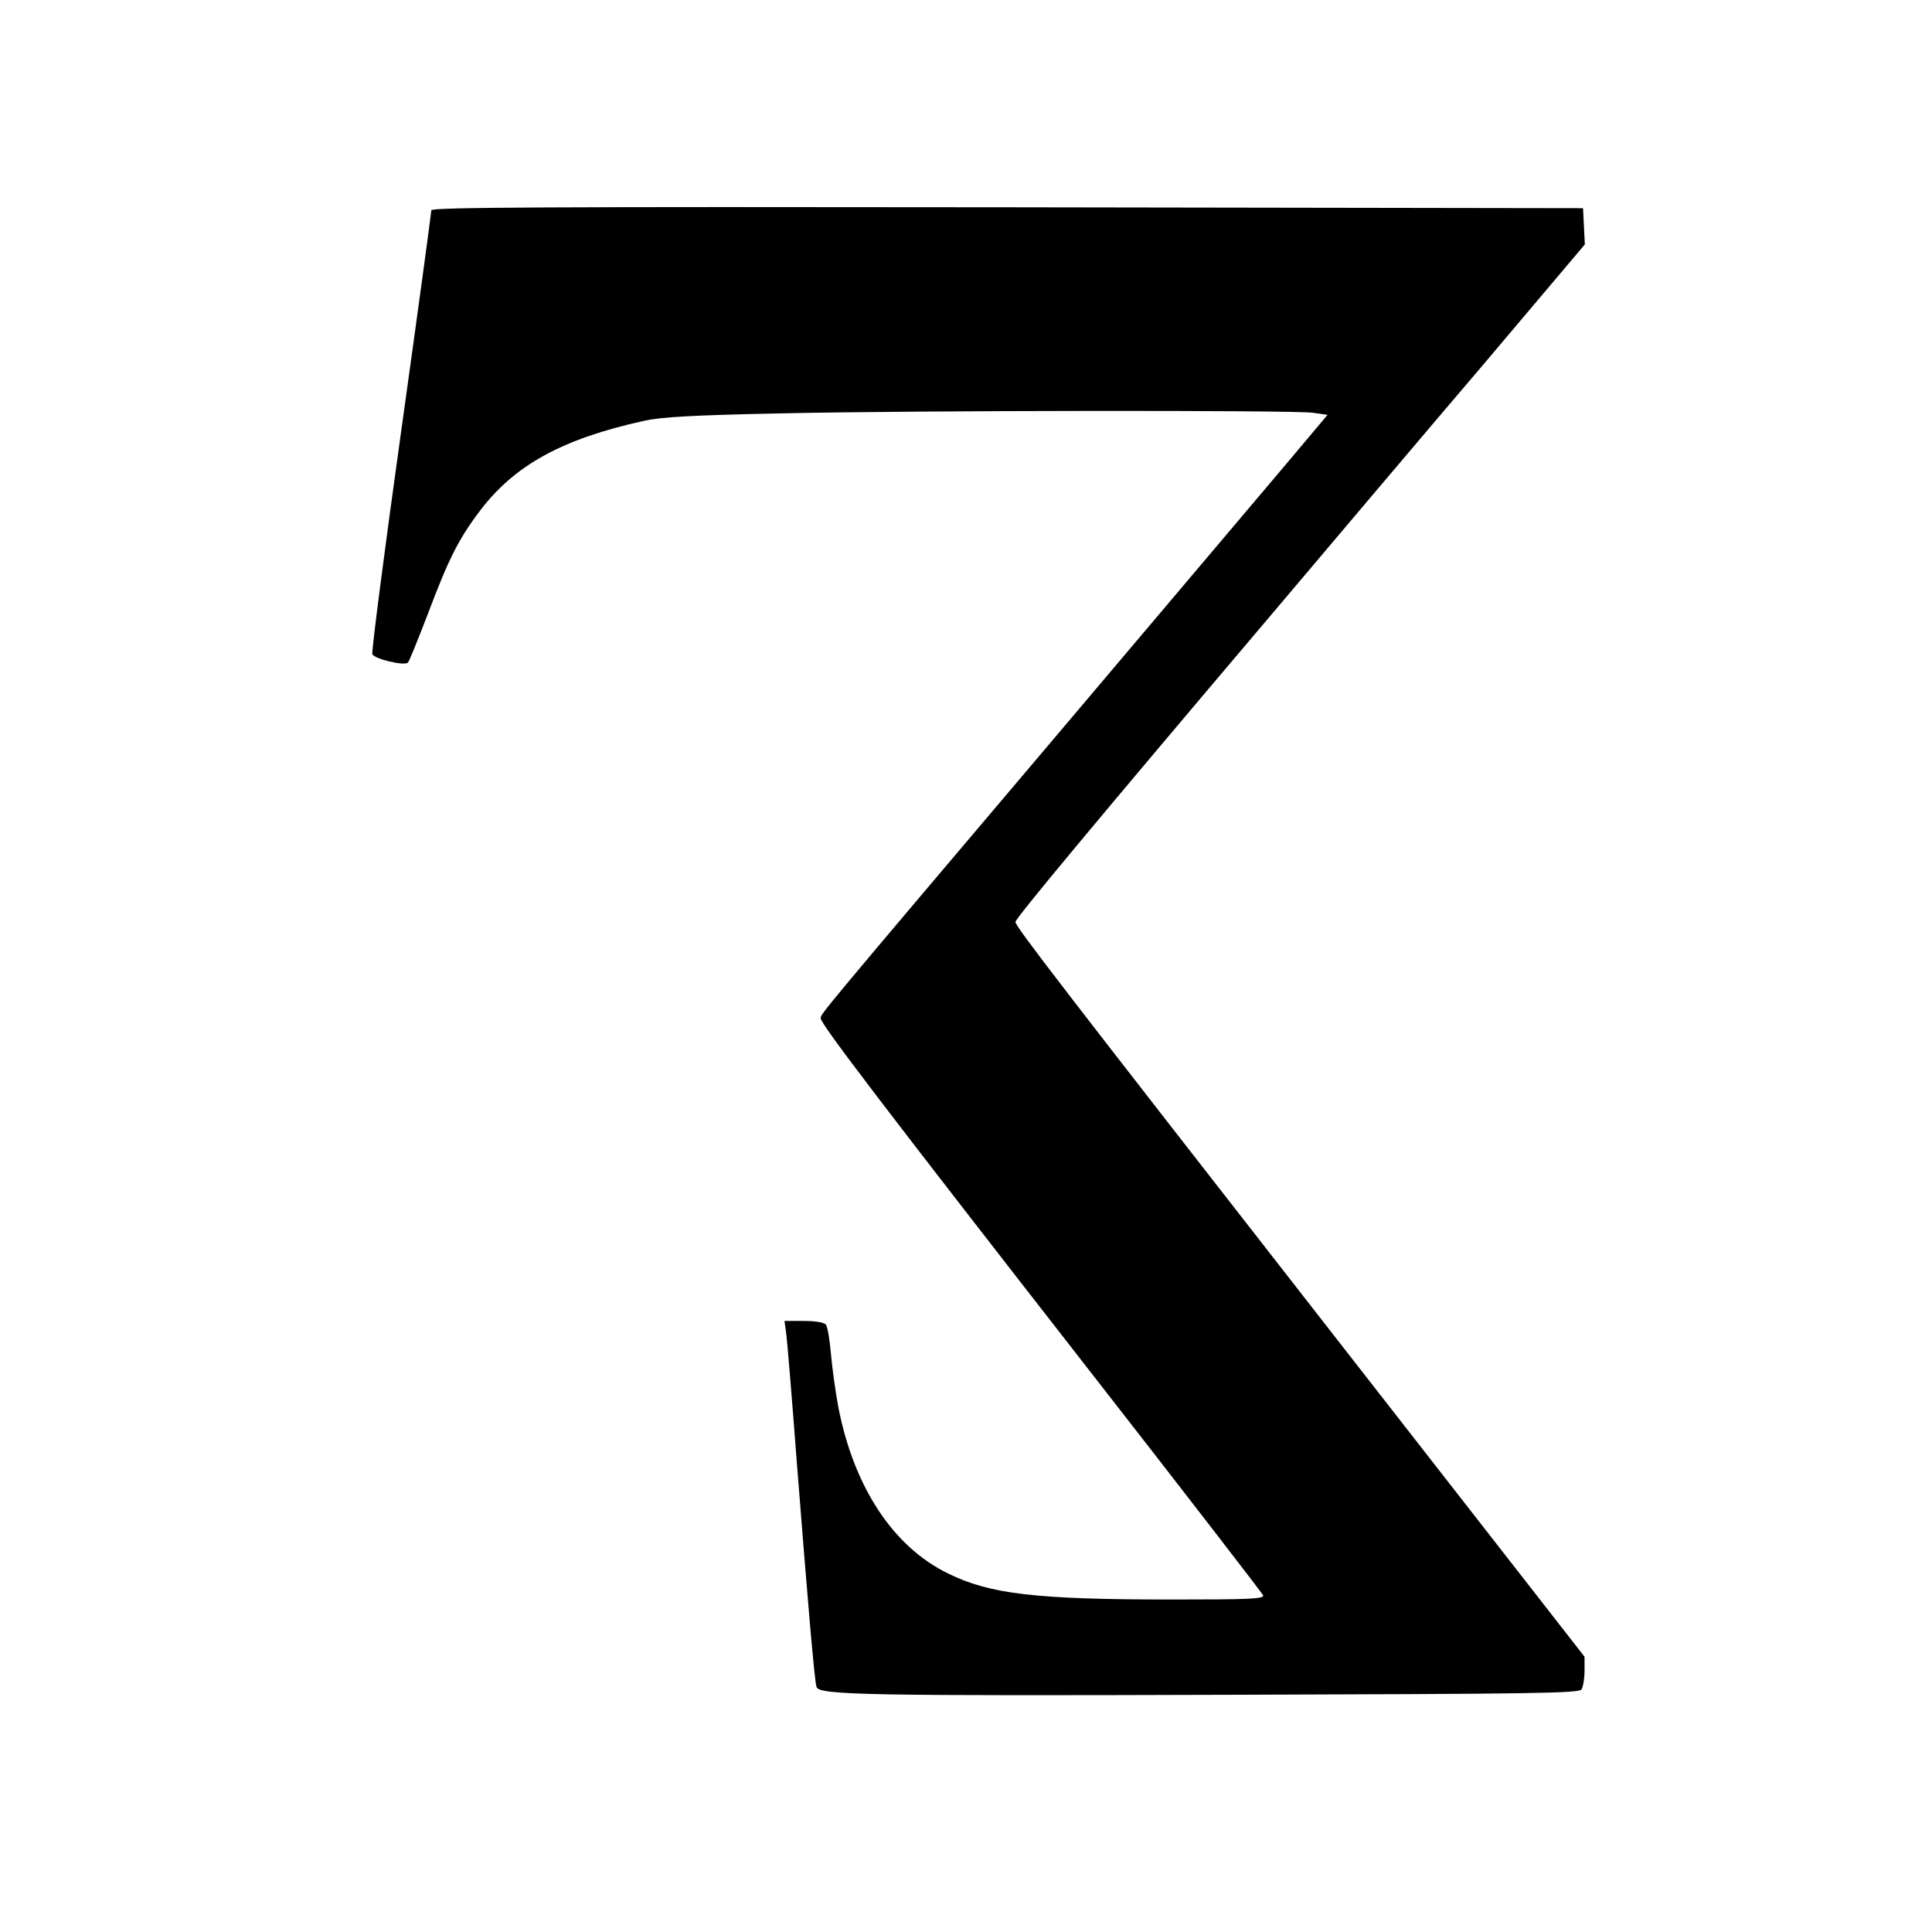 <?xml version="1.0" standalone="no"?>
<!DOCTYPE svg PUBLIC "-//W3C//DTD SVG 20010904//EN"
 "http://www.w3.org/TR/2001/REC-SVG-20010904/DTD/svg10.dtd">
<svg version="1.0" xmlns="http://www.w3.org/2000/svg"
 width="645pt" height="645pt" viewBox="0 0 645 645"
 preserveAspectRatio="xMidYMid meet">

<g transform="translate(0,645) scale(0.1,-0.1)"
fill="#000000" stroke="none">
<path d="M1440 5748 c0 -7 -45 -340 -101 -740 -56 -400 -99 -734 -96 -742 7
-16 107 -40 119 -28 4 4 34 78 67 164 68 180 101 247 172 341 116 154 276 242
549 302 57 13 166 19 460 25 454 10 1704 11 1773 2 l49 -7 -143 -170 c-79 -93
-427 -505 -774 -915 -799 -943 -775 -915 -775 -930 0 -19 220 -307 884 -1159
323 -414 590 -760 593 -767 4 -12 -45 -14 -303 -14 -457 0 -609 18 -749 87
-183 89 -314 288 -366 554 -10 53 -21 134 -25 180 -4 46 -11 90 -17 97 -6 7
-34 12 -74 12 l-64 0 6 -43 c3 -23 19 -215 35 -427 37 -471 59 -730 66 -752 8
-27 168 -30 1397 -26 1007 3 1149 5 1157 18 5 8 10 36 10 62 l0 47 -837 1073
c-916 1174 -1063 1365 -1063 1380 0 12 274 341 835 1003 214 253 541 640 728
859 l338 400 -3 60 -3 61 -1922 3 c-1535 2 -1923 0 -1923 -10z"/>
</g>
</svg>
